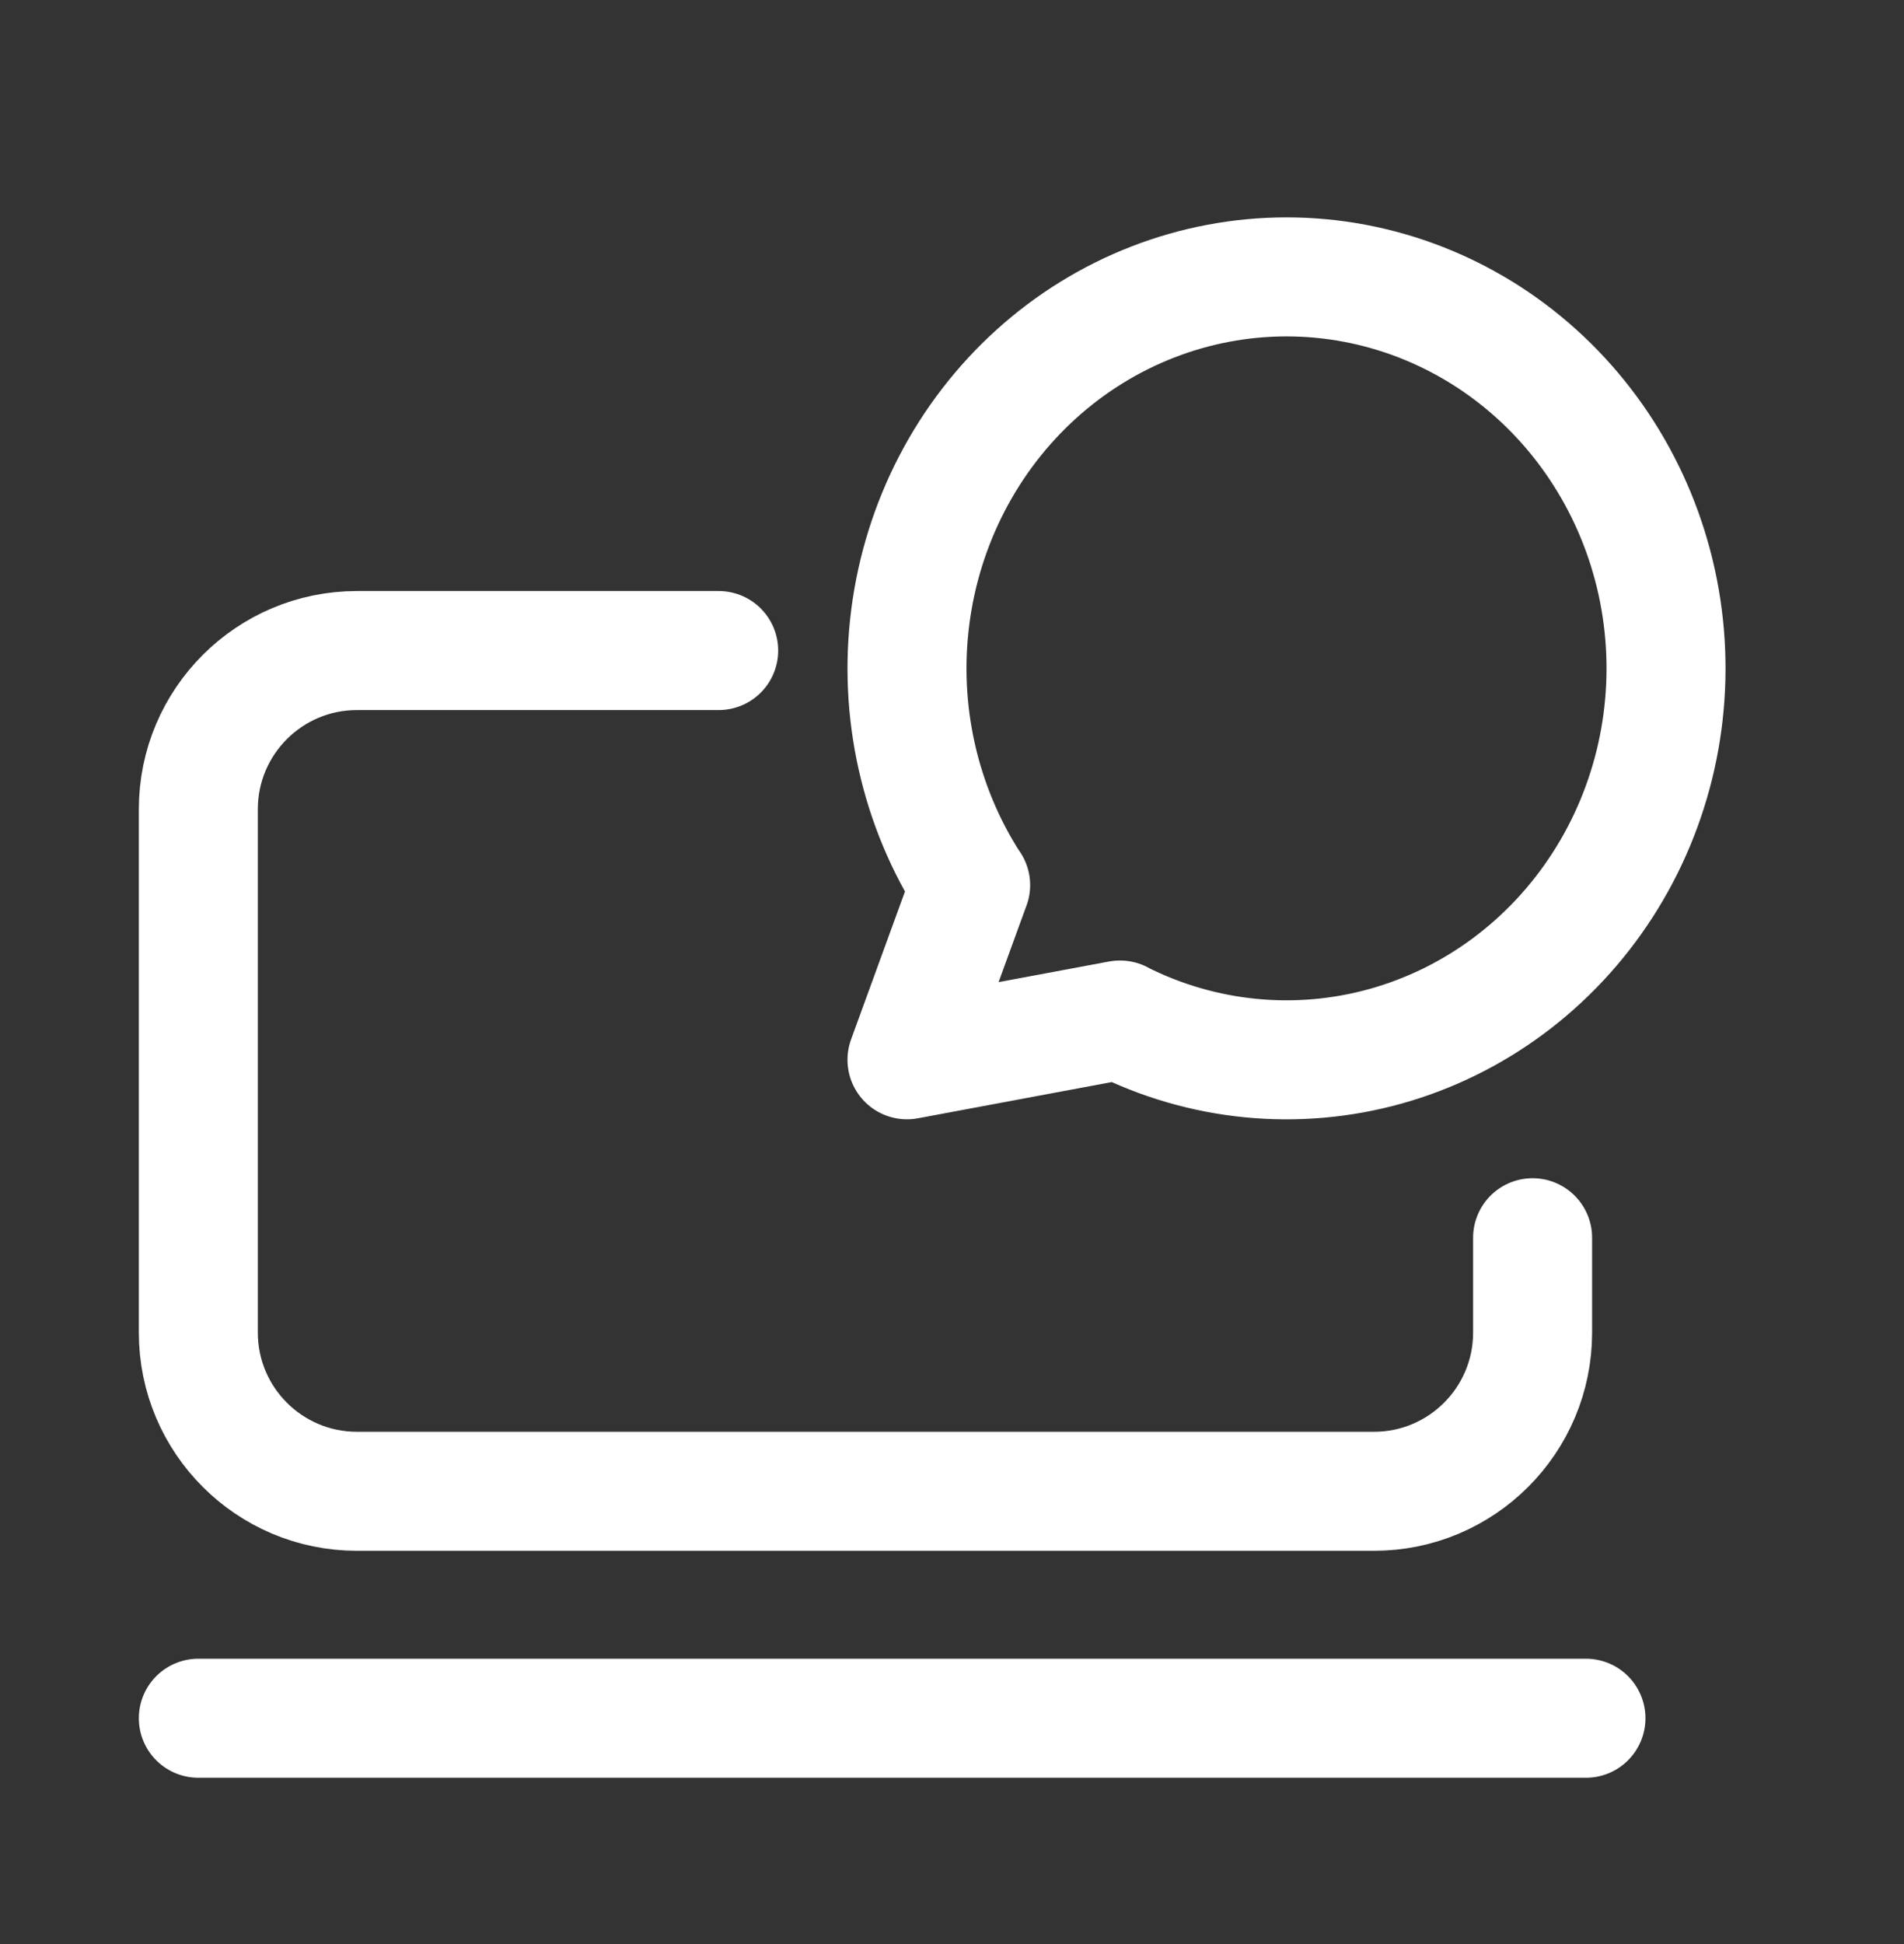 <svg width="48" height="49" viewBox="0 0 48 49" fill="none" xmlns="http://www.w3.org/2000/svg">
<rect x="0" y="0" width="48" height="49" fill="#333333" stroke="none"/>
<path d="M28.23 25.71C30.314 26.761 32.696 26.995 34.935 26.37C37.173 25.744 39.115 24.302 40.399 22.311C41.684 20.32 42.223 17.915 41.917 15.544C41.611 13.174 40.48 10.998 38.736 9.423C36.991 7.847 34.751 6.979 32.432 6.979C30.113 6.98 27.873 7.849 26.128 9.425C24.384 11.001 23.254 13.176 22.949 15.547C22.643 17.918 23.183 20.322 24.468 22.313M28.23 25.71L22.865 26.712L24.468 22.313M28.23 25.71H28.238M24.468 22.313L24.47 22.31" stroke="white" stroke-width="3" stroke-linecap="round" stroke-linejoin="round"/>
<path d="M5 43.308H39.982" stroke="white" stroke-width="3" stroke-linecap="round"/>
<path d="M18.118 16.397H9C6.791 16.397 5 18.188 5 20.397V33.588C5 35.797 6.791 37.588 9 37.588H34.637C36.846 37.588 38.637 35.797 38.637 33.588V31.197" stroke="white" stroke-width="3" stroke-linecap="round"/>
</svg>
